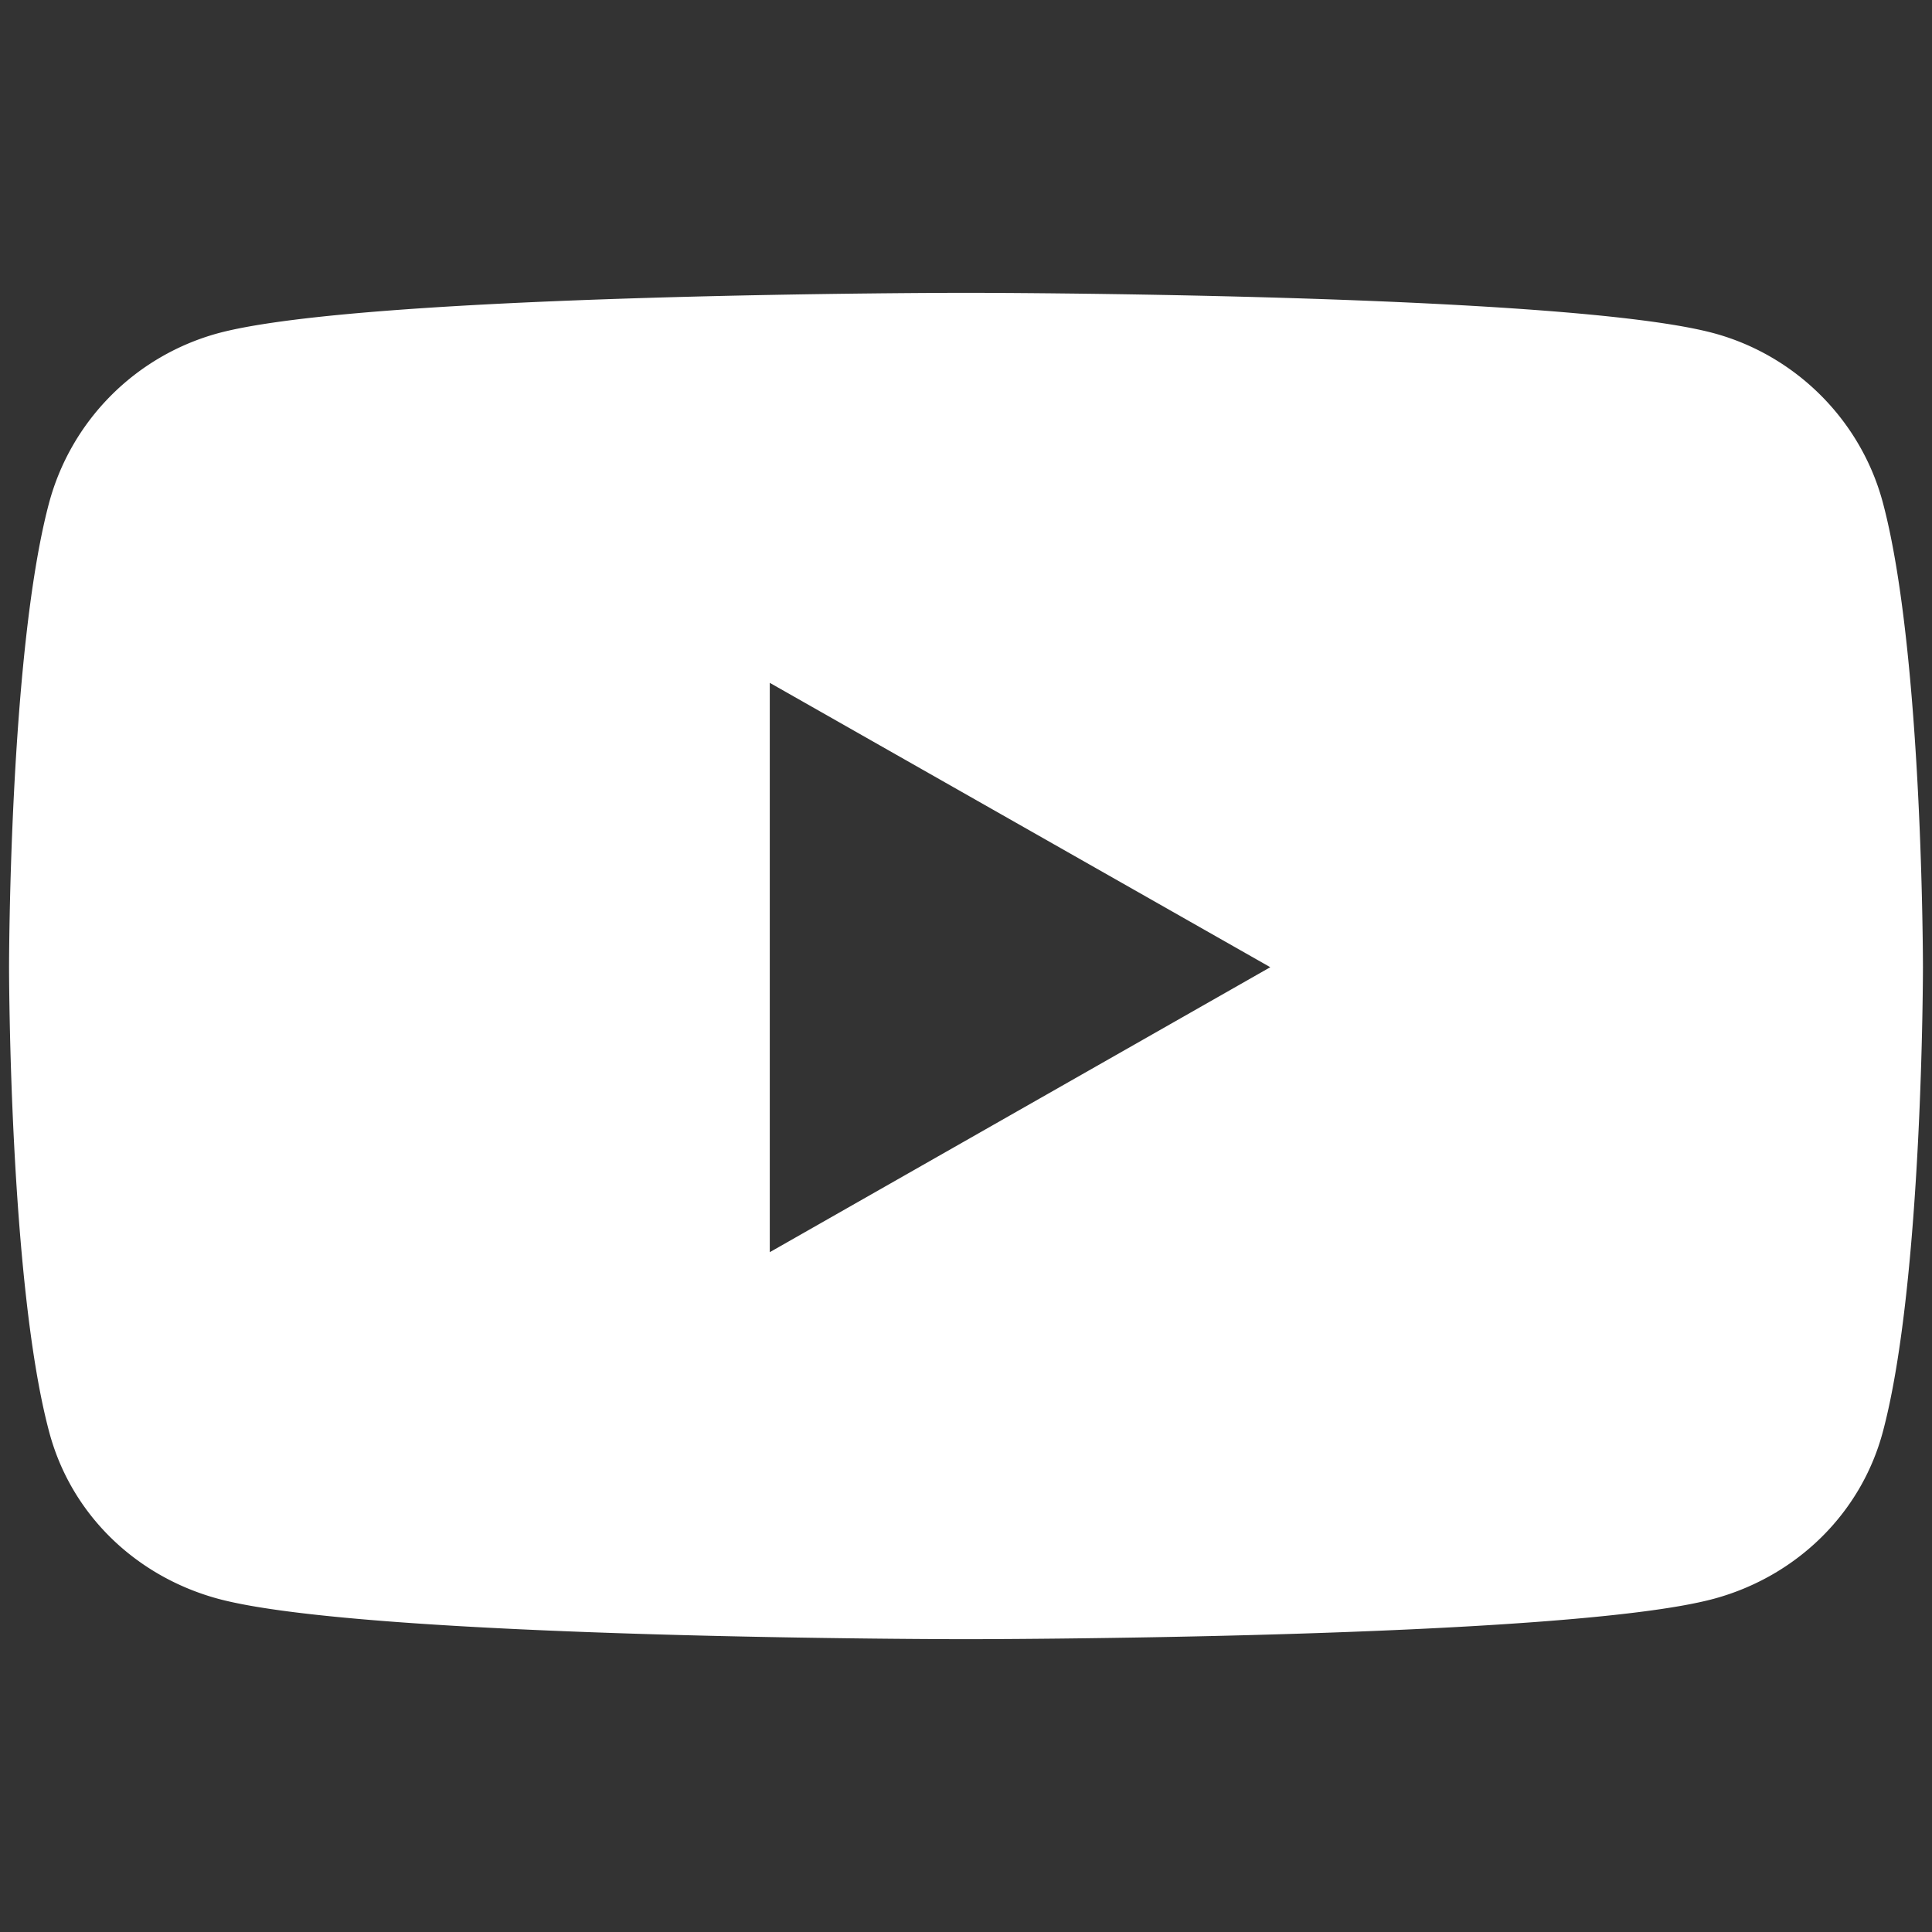 <svg xmlns="http://www.w3.org/2000/svg" xmlns:xlink="http://www.w3.org/1999/xlink" xml:space="preserve" enable-background="new 0 0 32 32" viewBox="0 0 32 32"><rect x="0" y="0" width="32" height="32" fill="#333333" stroke="none"/><g><path fill="#fff" d="M31.85 16.02s0 5.19-.66 7.68c-.36 1.37-1.44 2.41-2.8 2.78-2.48.67-12.39.67-12.39.67s-9.91 0-12.39-.67c-1.36-.37-2.44-1.4-2.8-2.78-.66-2.49-.66-7.68-.66-7.68s0-5.19.66-7.68a3.987 3.987 0 0 1 2.8-2.82C6.09 4.85 16 4.85 16 4.85s9.91 0 12.39.67c1.36.37 2.44 1.45 2.8 2.82.66 2.49.66 7.68.66 7.68zm-10.81 0-8.29-4.71v9.43l8.29-4.72z"/></g></svg>